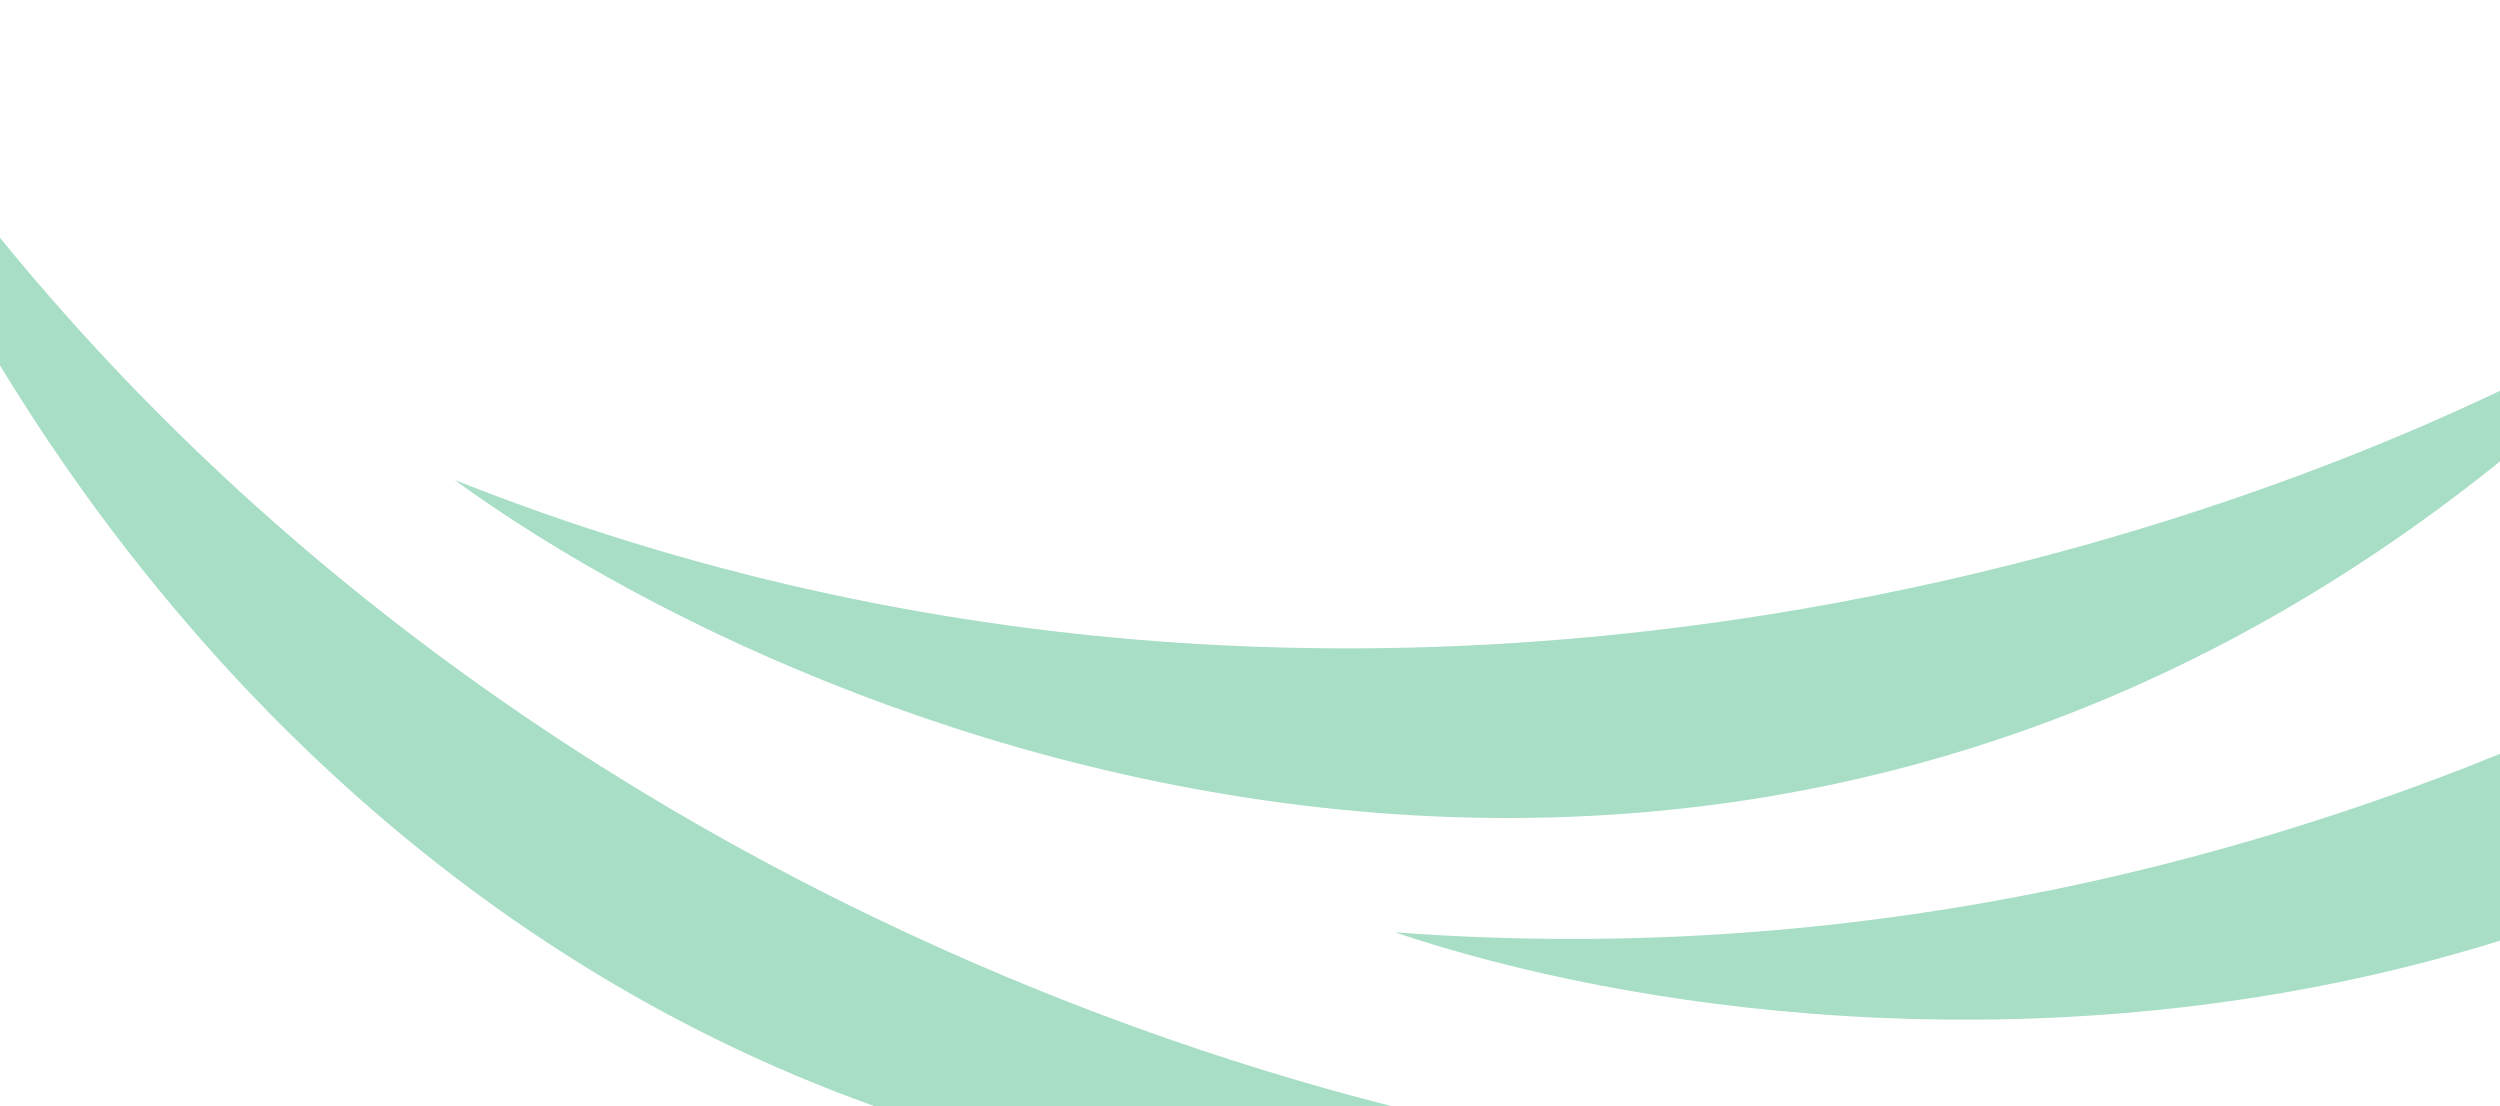 <svg width="635" height="281" viewBox="0 0 635 281" fill="none" xmlns="http://www.w3.org/2000/svg">
<g opacity="0.7">
<path d="M354.293 236.801C474.351 277.236 747.831 290.684 881.293 21C814.047 101.088 614.503 256.37 354.293 236.801Z" fill="#81D0AD"/>
<path d="M115.465 121.902C217.927 196.409 474.861 290.942 682.894 73.028C594.768 129.495 357.904 218.324 115.465 121.902Z" fill="#81D0AD"/>
<path d="M-43.106 0.278C-4.457 120.926 146.989 348.996 443.579 296.088C339.116 289.58 95.531 221.307 -43.106 0.278Z" fill="#81D0AD"/>
</g>
</svg>
